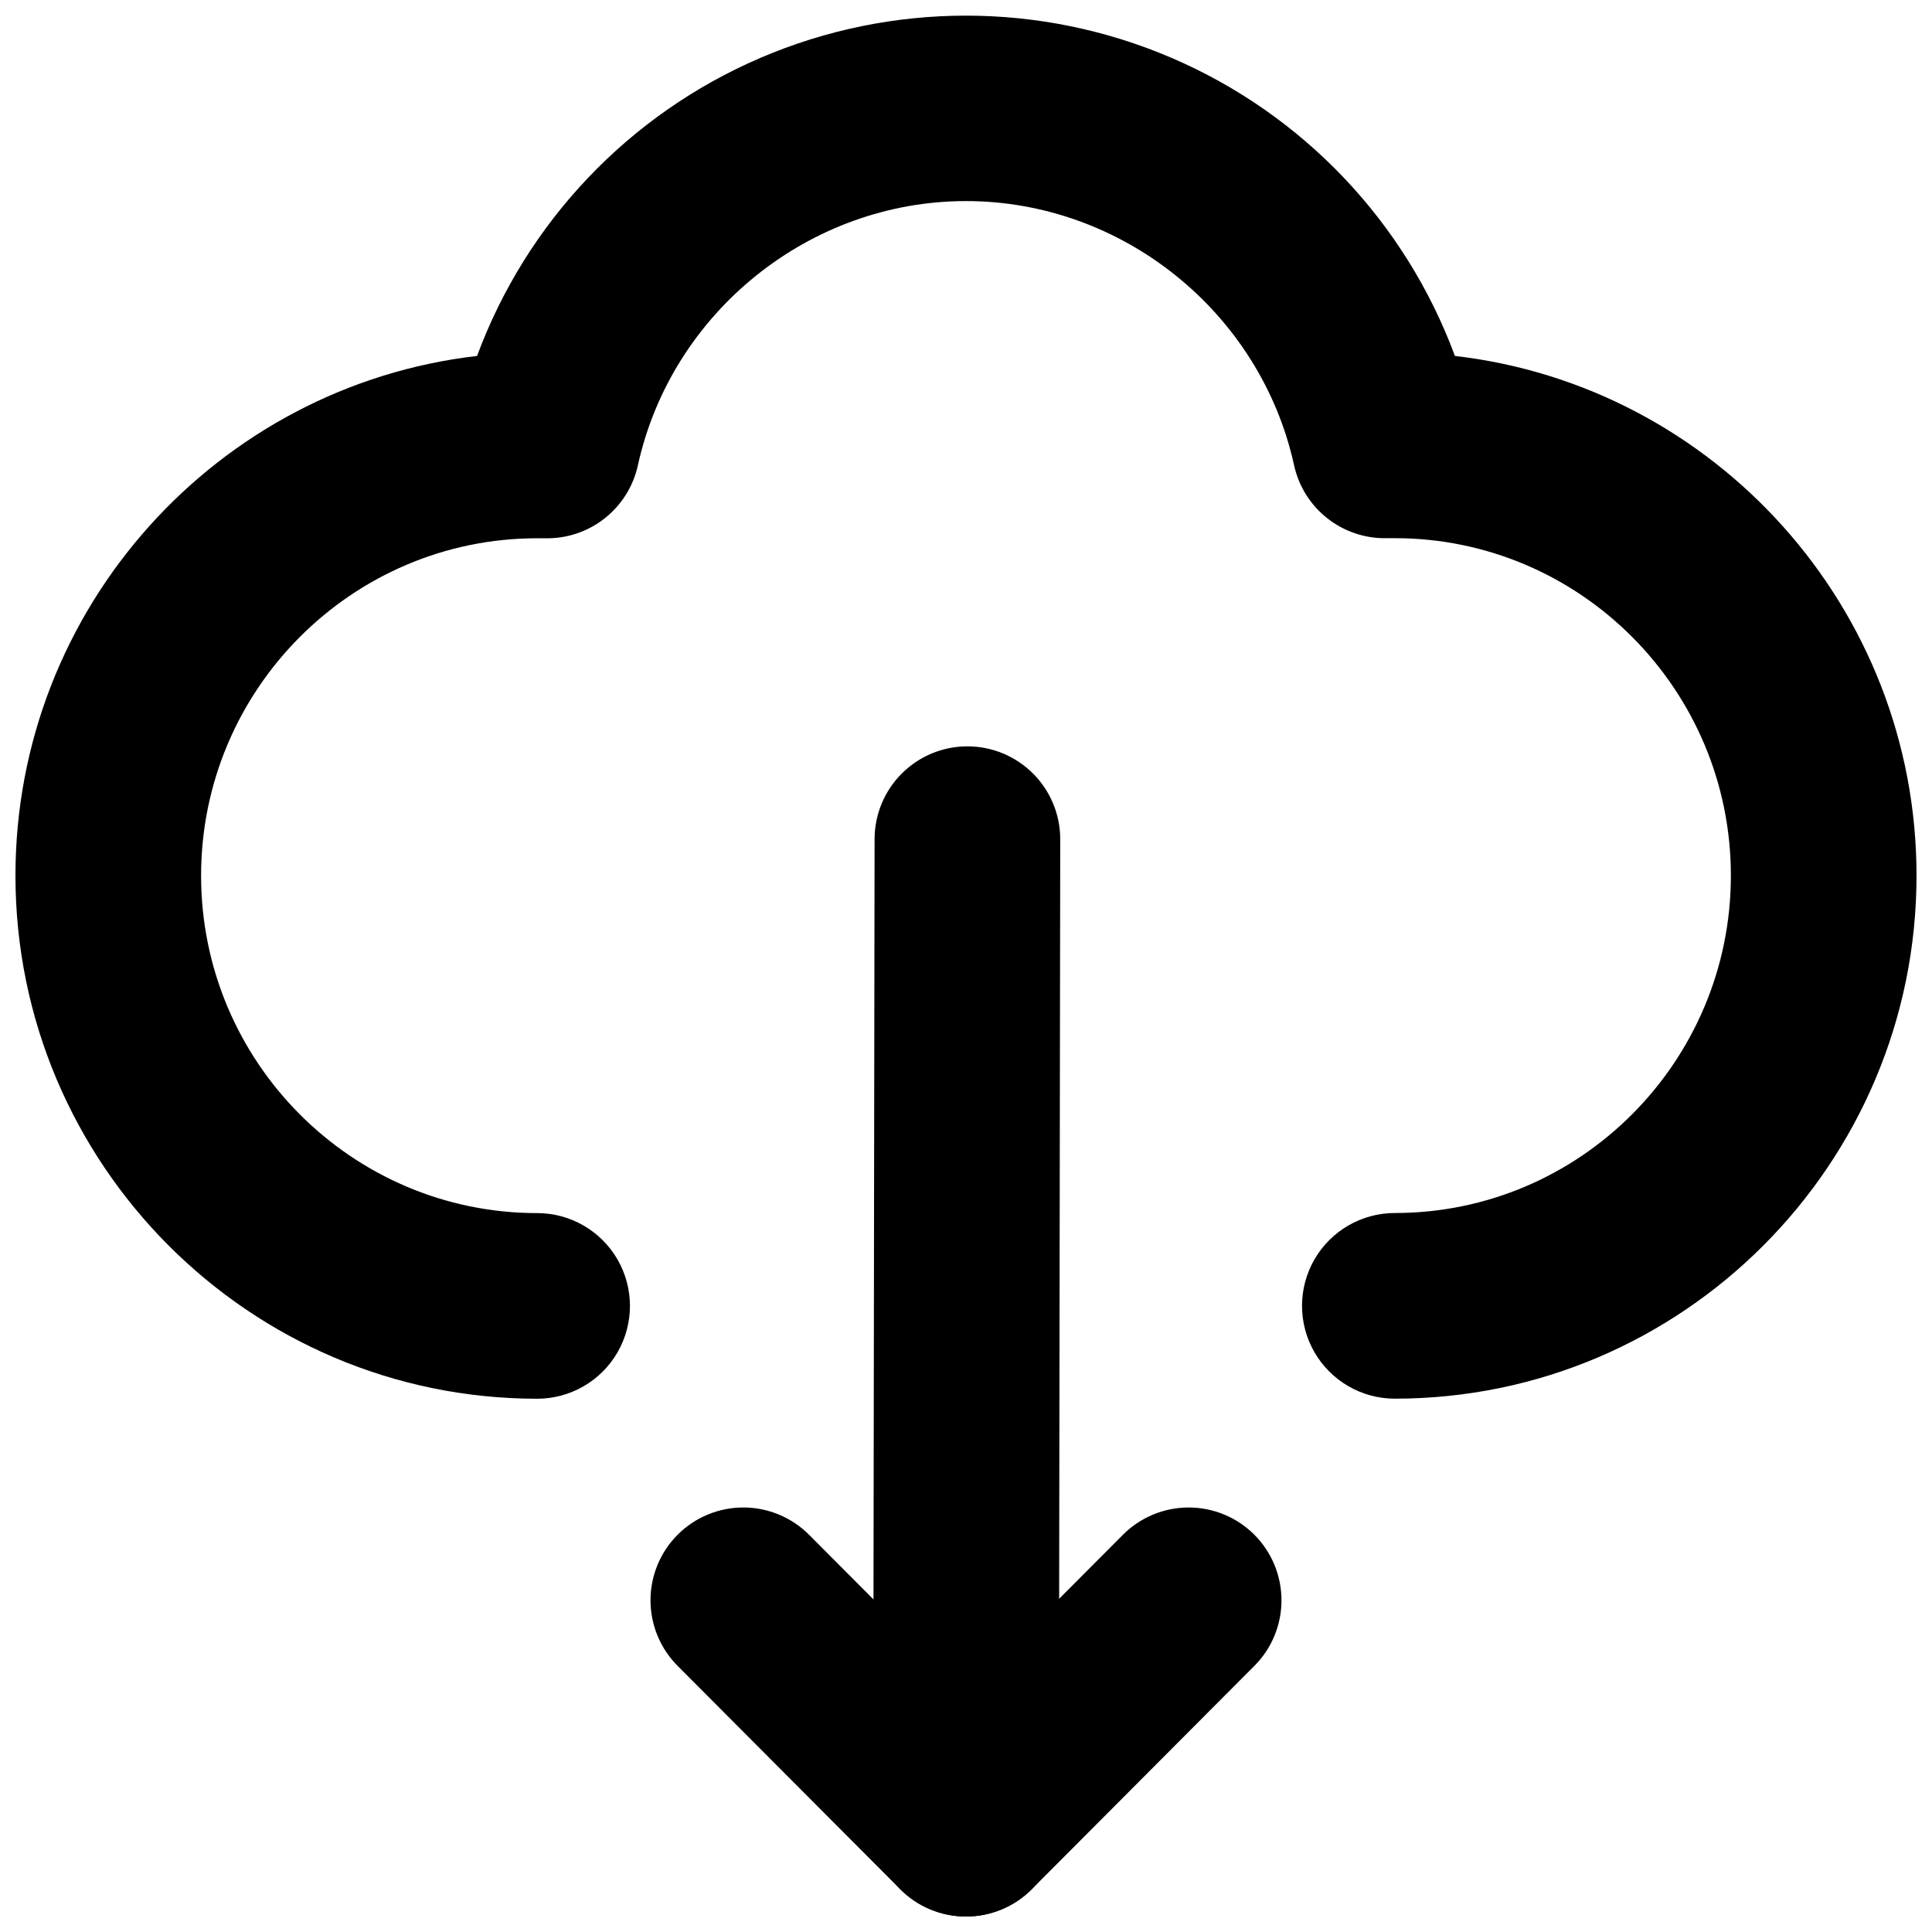 <?xml version="1.0" encoding="UTF-8"?>
<!-- Uploaded to: ICON Repo, www.iconrepo.com, Generator: ICON Repo Mixer Tools -->
<svg width="800px" height="800px" version="1.1" viewBox="144 144 512 512" xmlns="http://www.w3.org/2000/svg">
 <defs>
  <clipPath id="c">
   <path d="m316 543h168v108.9h-168z"/>
  </clipPath>
  <clipPath id="b">
   <path d="m375 341h50v310.9h-50z"/>
  </clipPath>
  <clipPath id="a">
   <path d="m148.09 148.09h503.81v366.91h-503.81z"/>
  </clipPath>
 </defs>
 <g>
  <g clip-path="url(#c)">
   <path d="m400 651.9c-6.539 0.004-12.812-2.602-17.43-7.231l-58.93-59.129c-4.637-4.613-7.246-10.887-7.25-17.43-0.004-6.539 2.598-12.812 7.231-17.434 4.633-4.617 10.918-7.199 17.457-7.176 6.543 0.023 12.805 2.652 17.406 7.305l41.516 41.652 41.516-41.652h-0.004c4.602-4.652 10.863-7.281 17.406-7.305 6.543-0.023 12.824 2.559 17.457 7.176 4.633 4.621 7.234 10.895 7.231 17.434-0.004 6.543-2.609 12.816-7.25 17.43l-58.934 59.129h0.004c-4.617 4.629-10.887 7.234-17.426 7.231z"/>
  </g>
  <g clip-path="url(#b)">
   <path d="m400 651.9c-6.527 0-12.781-2.59-17.395-7.203-4.617-4.613-7.207-10.871-7.207-17.395l0.375-260.91c0-6.523 2.59-12.781 7.203-17.395 4.613-4.613 10.871-7.207 17.395-7.207 6.527 0 12.781 2.594 17.395 7.207s7.207 10.871 7.207 17.395l-0.375 260.91c0 6.523-2.59 12.781-7.203 17.395s-10.871 7.203-17.395 7.203z"/>
  </g>
  <g clip-path="url(#a)">
   <path d="m513.65 514.66c-8.789 0-16.91-4.688-21.305-12.301-4.394-7.609-4.394-16.988 0-24.598 4.394-7.613 12.516-12.301 21.305-12.301 49.102 0 89.051-40.117 89.051-89.418 0-49.297-39.949-89.418-89.051-89.418h-2.098v0.004c-5.703 0.133-11.273-1.723-15.762-5.242-4.488-3.523-7.613-8.492-8.84-14.066-8.922-40.57-45.488-70.031-86.953-70.031s-78.043 29.461-86.957 70.051c-1.227 5.574-4.352 10.543-8.84 14.066-4.484 3.523-10.059 5.375-15.762 5.242h-2.098c-49.102 0-89.051 40.109-89.051 89.418 0 49.309 39.949 89.418 89.051 89.418l0.004-0.004c8.789 0 16.91 4.688 21.305 12.301 4.391 7.609 4.391 16.988 0 24.598-4.394 7.613-12.516 12.301-21.305 12.301-76.262-0.02-138.25-62.207-138.25-138.64 0-71.043 53.57-129.77 122.33-137.71 13.148-35.504 40.289-64.059 75.082-78.988 34.793-14.93 74.188-14.93 108.98 0 34.793 14.93 61.934 43.484 75.082 78.988 68.766 7.941 122.33 66.668 122.33 137.71 0 76.43-61.992 138.62-138.25 138.62z"/>
  </g>
 </g>
</svg>